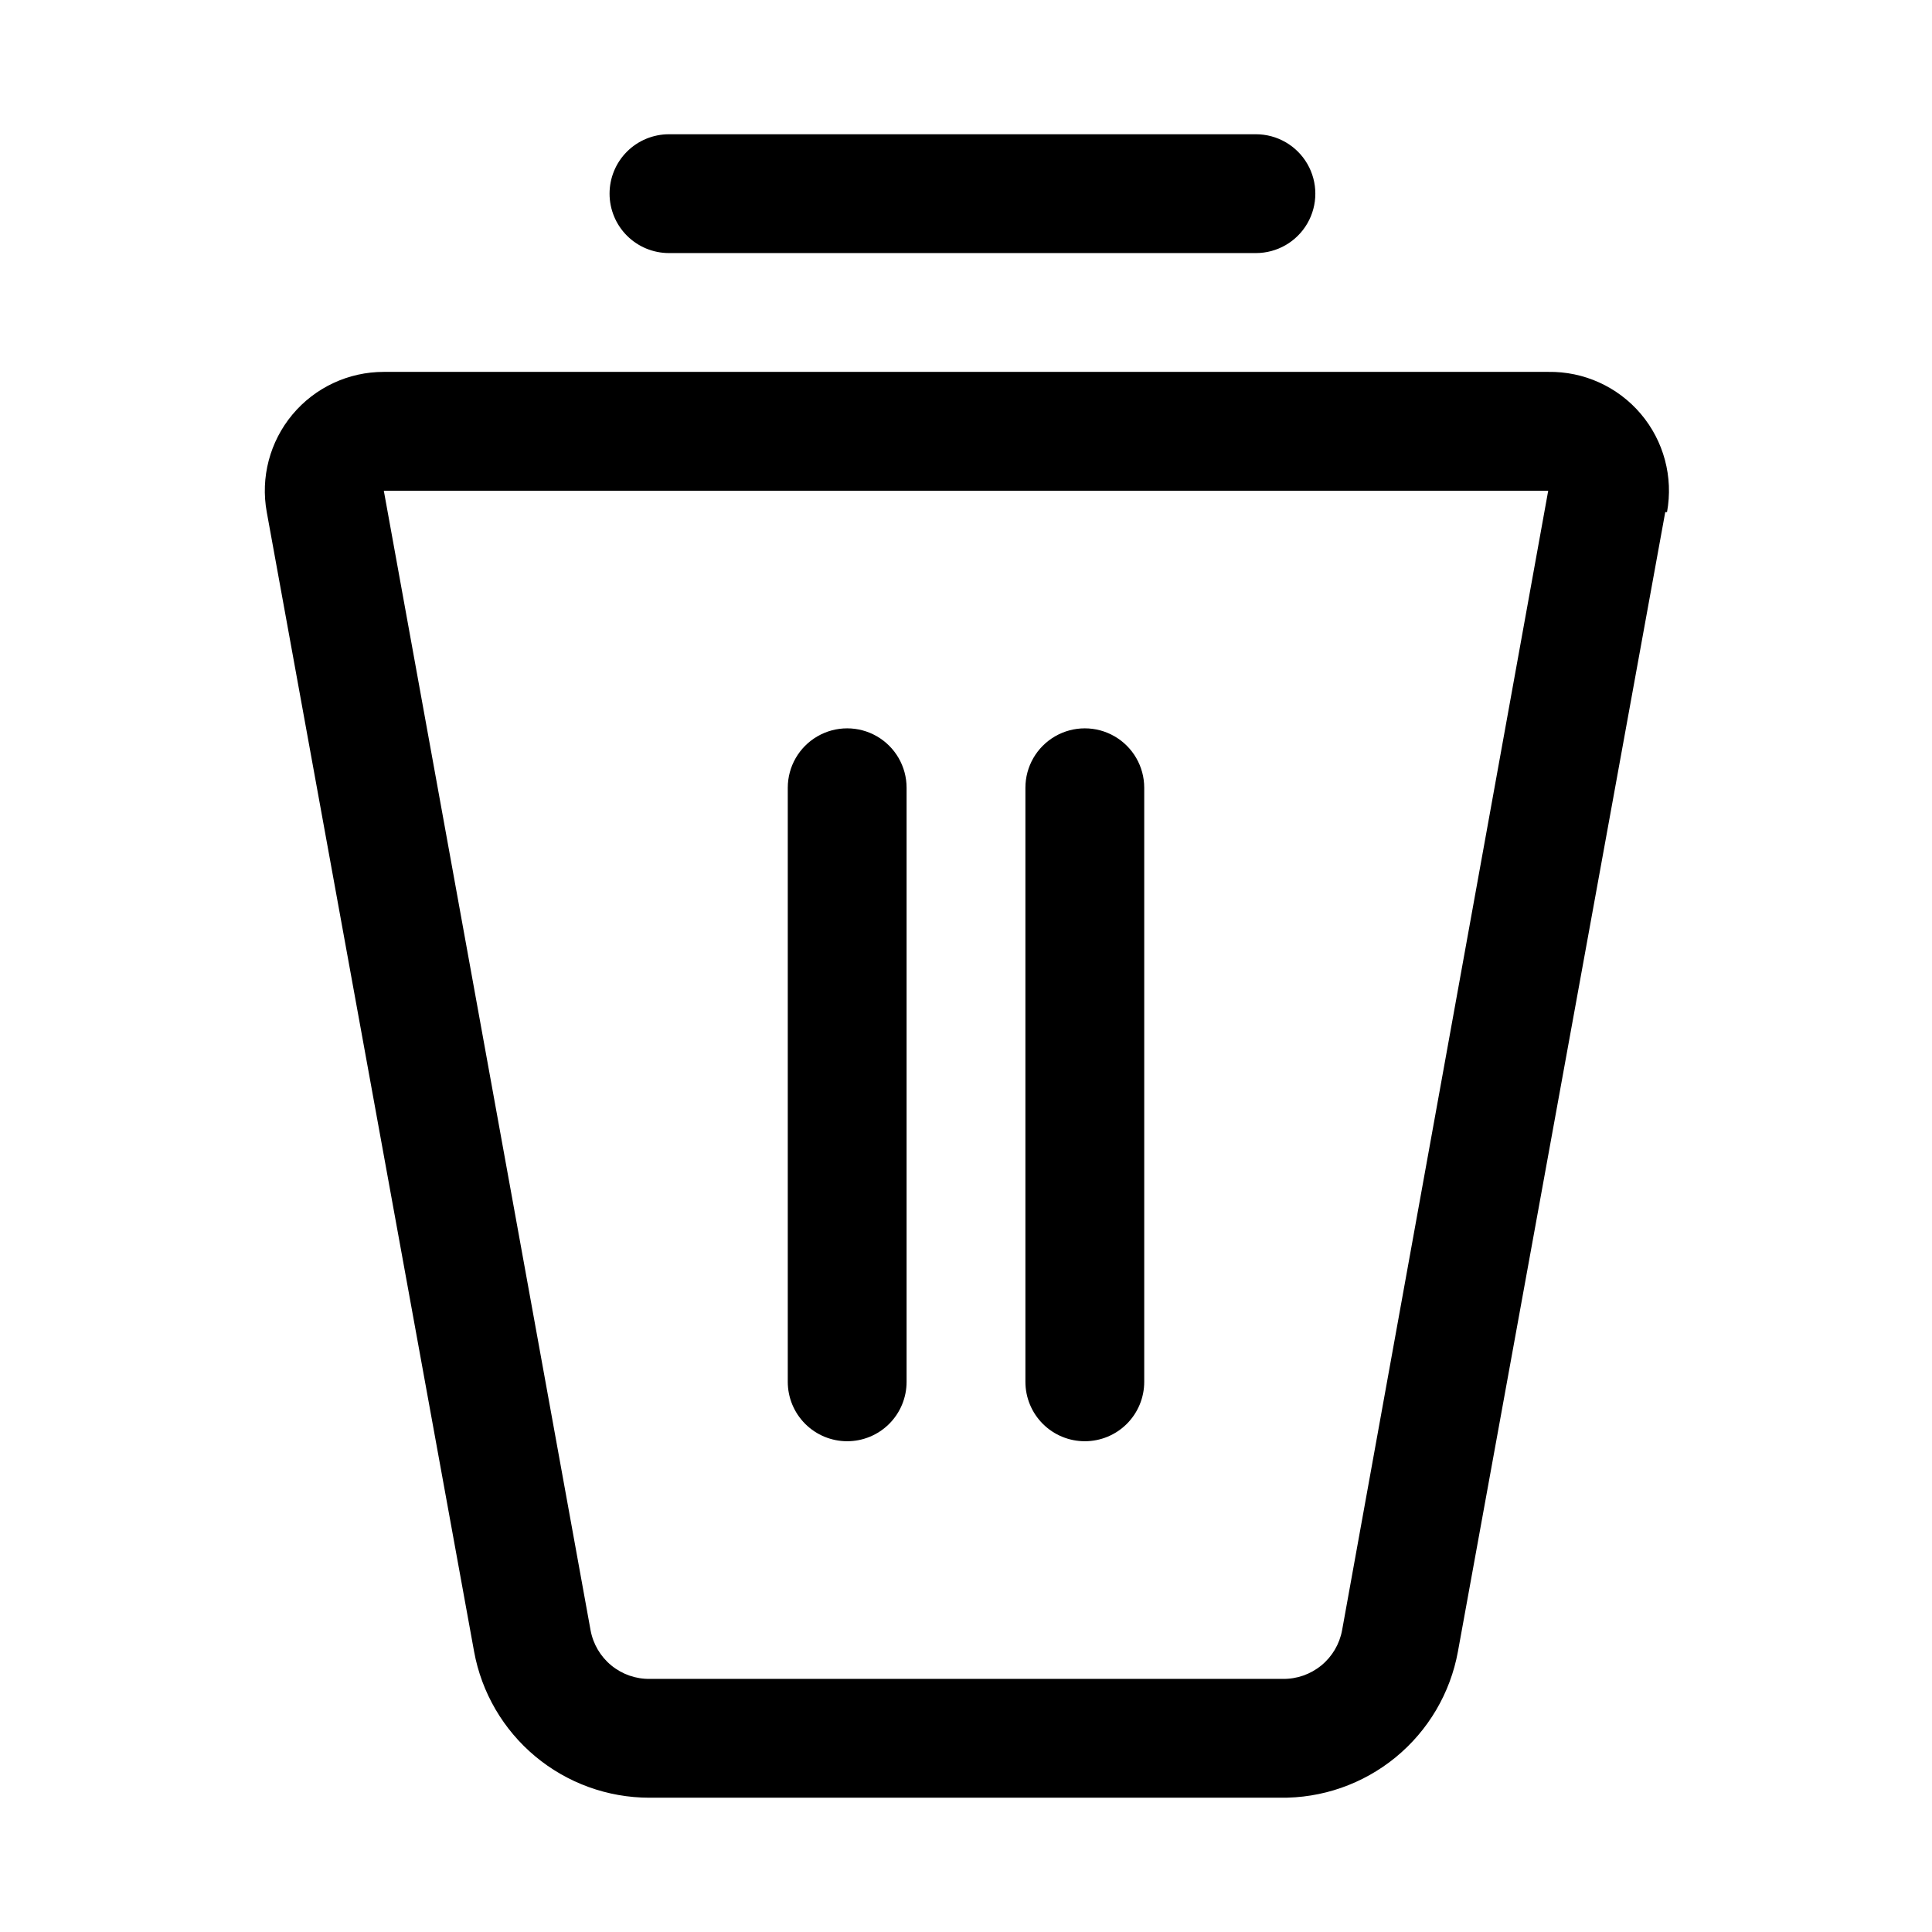 <?xml version="1.0" encoding="UTF-8"?>
<!-- Uploaded to: SVG Repo, www.svgrepo.com, Generator: SVG Repo Mixer Tools -->
<svg fill="#000000" width="800px" height="800px" version="1.1" viewBox="144 144 512 512" xmlns="http://www.w3.org/2000/svg">
 <path d="m305.54 195.32c0-4.176 1.656-8.18 4.609-11.133 2.953-2.949 6.957-4.609 11.133-4.609h155.55c5.625 0 10.824 3 13.637 7.871s2.812 10.875 0 15.746c-2.812 4.871-8.012 7.871-13.637 7.871h-155.55c-4.176 0-8.18-1.66-11.133-4.613-2.953-2.949-4.609-6.957-4.609-11.133zm279.77 84.391-54.945 301.97c-2.012 11.004-7.863 20.938-16.512 28.027-8.652 7.094-19.535 10.887-30.719 10.703h-167.05c-11.047-0.004-21.746-3.879-30.234-10.957-8.484-7.074-14.223-16.902-16.211-27.773l-54.945-301.97c-1.684-9.199 0.809-18.668 6.801-25.848 5.992-7.176 14.863-11.32 24.215-11.309h308.58c9.434-0.156 18.438 3.93 24.539 11.125 6.098 7.199 8.648 16.75 6.949 26.031zm-31.016-5.668h-308.58l54.789 301.97c0.672 3.668 2.621 6.981 5.504 9.344s6.512 3.629 10.238 3.566h167.68c3.727 0.062 7.356-1.203 10.238-3.566 2.887-2.363 4.836-5.676 5.508-9.344zm-185.78 251.9c4.176 0 8.18-1.656 11.133-4.609s4.609-6.957 4.609-11.133v-157.44c0-5.625-3-10.82-7.871-13.633-4.871-2.812-10.875-2.812-15.746 0-4.871 2.812-7.871 8.008-7.871 13.633v157.44c0 4.176 1.66 8.18 4.613 11.133s6.957 4.609 11.133 4.609zm62.977 0c4.176 0 8.18-1.656 11.133-4.609 2.949-2.953 4.609-6.957 4.609-11.133v-157.44c0-5.625-3-10.82-7.871-13.633s-10.875-2.812-15.746 0c-4.871 2.812-7.871 8.008-7.871 13.633v157.44c0 4.176 1.66 8.18 4.613 11.133 2.949 2.953 6.957 4.609 11.133 4.609z"/>
</svg>